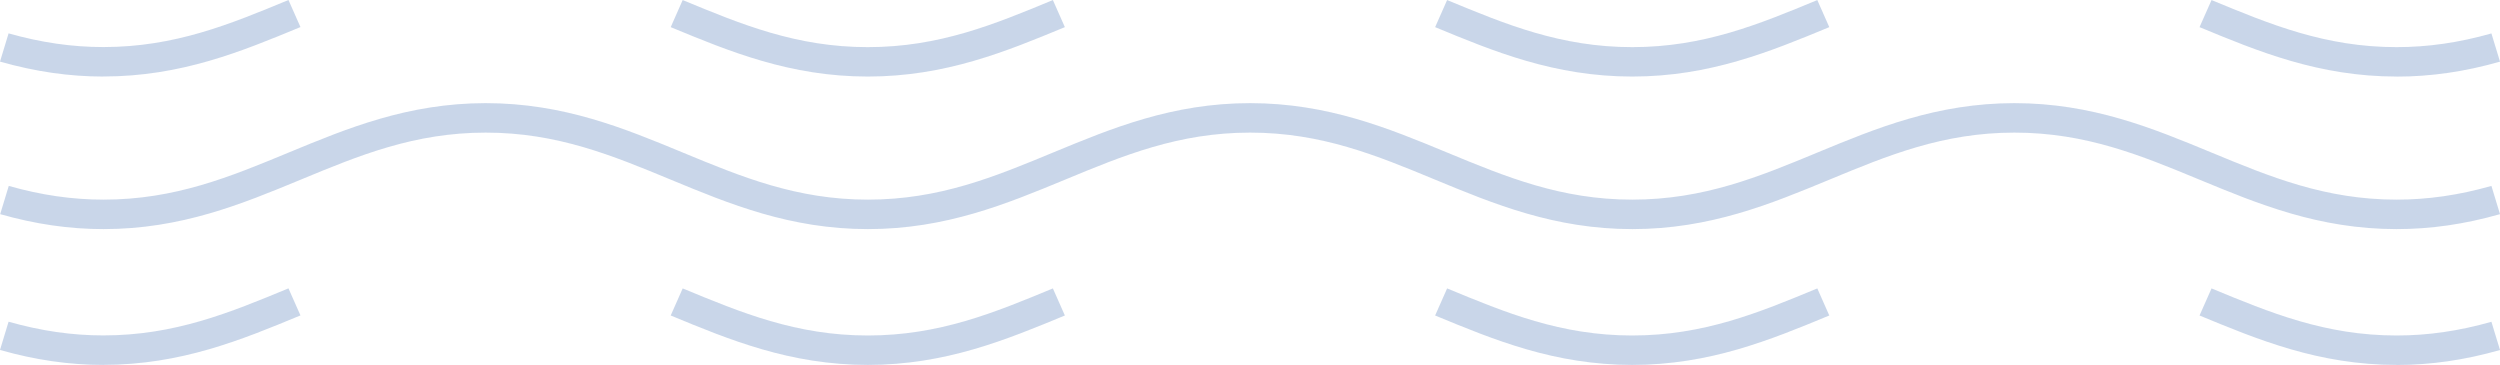 <svg width="137" height="20" viewBox="0 0 137 20" fill="none" xmlns="http://www.w3.org/2000/svg">
<path d="M131.335 12.555C127.073 12.555 123.751 11.178 120.535 9.847C117.333 8.521 114.311 7.267 110.392 7.267C106.473 7.267 103.447 8.521 100.248 9.847C97.033 11.178 93.707 12.555 89.448 12.555C85.19 12.555 81.864 11.178 78.648 9.847C75.446 8.521 72.424 7.267 68.505 7.267C64.586 7.267 61.56 8.521 58.361 9.847C55.146 11.178 51.82 12.555 47.562 12.555C43.303 12.555 39.977 11.178 36.762 9.847C33.559 8.521 30.537 7.267 26.618 7.267C22.7 7.267 19.674 8.521 16.475 9.847C13.259 11.178 9.934 12.555 5.675 12.555C3.802 12.555 1.949 12.287 0.01 11.736L0.48 10.188C2.266 10.695 3.965 10.94 5.675 10.94C9.594 10.94 12.619 9.685 15.818 8.36C19.034 7.029 22.36 5.652 26.618 5.652C30.877 5.652 34.203 7.029 37.418 8.36C40.62 9.685 43.643 10.94 47.562 10.94C51.48 10.94 54.506 9.685 57.705 8.36C60.921 7.029 64.246 5.652 68.505 5.652C72.764 5.652 76.089 7.029 79.305 8.36C82.507 9.685 85.53 10.94 89.448 10.94C93.367 10.94 96.393 9.685 99.592 8.36C102.807 7.029 106.133 5.652 110.392 5.652C114.65 5.652 117.976 7.029 121.192 8.36C124.394 9.685 127.416 10.94 131.335 10.94C133.048 10.94 134.747 10.695 136.53 10.188L137 11.736C135.061 12.287 133.208 12.555 131.335 12.555Z" fill="#2B5FA9" fill-opacity="0.25"/>
<path d="M131.335 4.195C127.073 4.195 123.751 2.818 120.535 1.487L121.192 0.003C124.394 1.329 127.416 2.583 131.335 2.583C133.048 2.583 134.747 2.338 136.53 1.832L137 3.379C135.061 3.931 133.208 4.198 131.335 4.198V4.195Z" fill="#2B5FA9" fill-opacity="0.25"/>
<path d="M89.445 4.195C85.183 4.195 81.861 2.818 78.645 1.487L79.302 0.003C82.504 1.329 85.526 2.583 89.445 2.583C93.364 2.583 96.389 1.329 99.588 0.003L100.245 1.487C97.029 2.818 93.707 4.195 89.445 4.195Z" fill="#2B5FA9" fill-opacity="0.25"/>
<path d="M47.555 4.195C43.293 4.195 39.971 2.818 36.755 1.487L37.411 0.003C40.614 1.329 43.636 2.583 47.555 2.583C51.474 2.583 54.499 1.329 57.698 0.003L58.355 1.487C55.139 2.818 51.817 4.195 47.555 4.195Z" fill="#2B5FA9" fill-opacity="0.25"/>
<path d="M5.665 4.195C3.792 4.195 1.939 3.927 0 3.376L0.47 1.828C2.253 2.334 3.952 2.579 5.665 2.579C9.584 2.579 12.609 1.325 15.808 0L16.465 1.483C13.249 2.815 9.927 4.192 5.665 4.192V4.195Z" fill="#2B5FA9" fill-opacity="0.25"/>
<path d="M131.335 19.997C127.073 19.997 123.751 18.62 120.535 17.289L121.192 15.805C124.394 17.131 127.416 18.385 131.335 18.385C133.048 18.385 134.747 18.14 136.53 17.634L137 19.181C135.061 19.733 133.208 20 131.335 20V19.997Z" fill="#2B5FA9" fill-opacity="0.25"/>
<path d="M89.445 19.997C85.183 19.997 81.861 18.62 78.645 17.289L79.302 15.805C82.504 17.131 85.526 18.385 89.445 18.385C93.364 18.385 96.389 17.131 99.588 15.805L100.245 17.289C97.029 18.62 93.707 19.997 89.445 19.997Z" fill="#2B5FA9" fill-opacity="0.25"/>
<path d="M47.555 19.997C43.293 19.997 39.971 18.62 36.755 17.289L37.411 15.805C40.614 17.131 43.636 18.385 47.555 18.385C51.474 18.385 54.499 17.131 57.698 15.805L58.355 17.289C55.139 18.62 51.817 19.997 47.555 19.997Z" fill="#2B5FA9" fill-opacity="0.25"/>
<path d="M5.665 19.997C3.792 19.997 1.939 19.729 0 19.178L0.47 17.63C2.253 18.136 3.952 18.381 5.665 18.381C9.584 18.381 12.609 17.127 15.808 15.802L16.465 17.285C13.249 18.617 9.927 19.994 5.665 19.994V19.997Z" fill="#2B5FA9" fill-opacity="0.25"/>
</svg>
